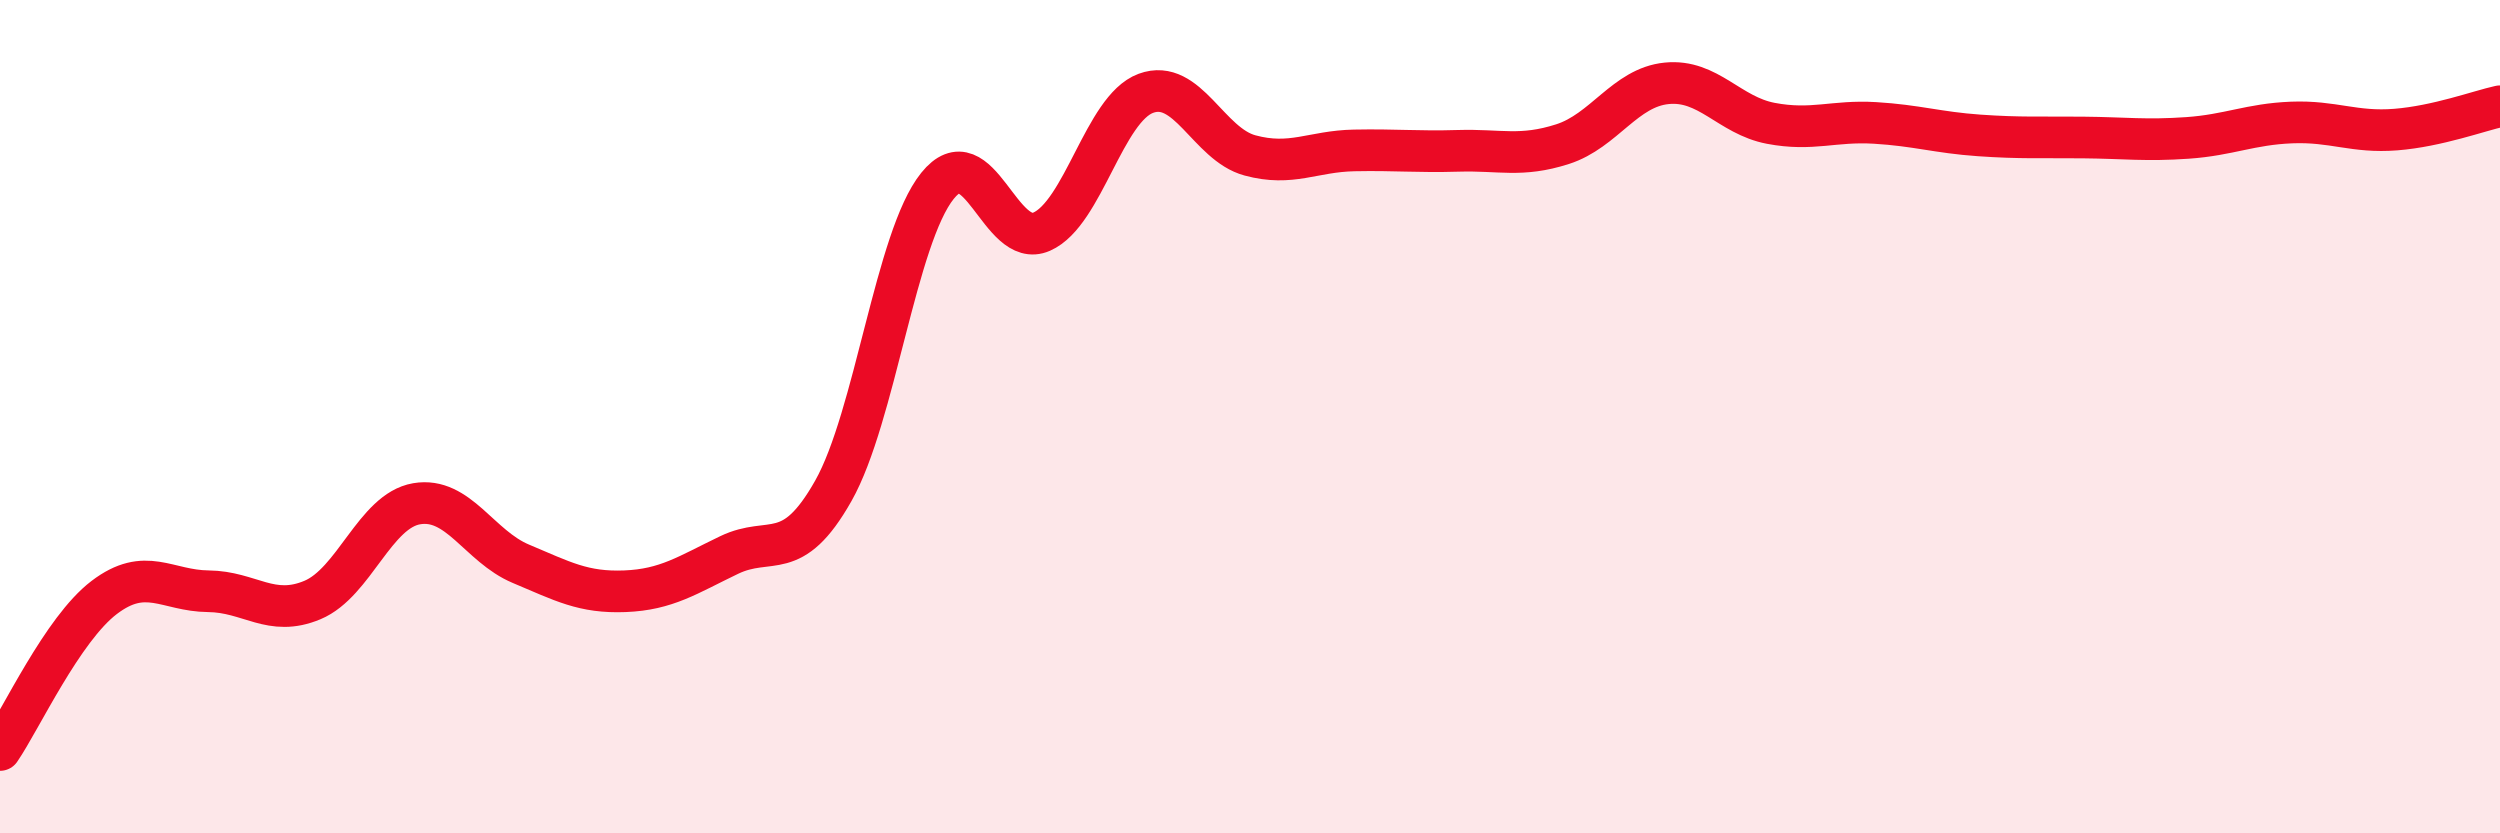 
    <svg width="60" height="20" viewBox="0 0 60 20" xmlns="http://www.w3.org/2000/svg">
      <path
        d="M 0,18 C 0.5,17.27 1.5,15.1 2.5,14.34 C 3.5,13.58 4,14.18 5,14.19 C 6,14.2 6.5,14.82 7.5,14.4 C 8.5,13.98 9,12.26 10,12.09 C 11,11.92 11.5,13.11 12.5,13.53 C 13.5,13.95 14,14.23 15,14.19 C 16,14.15 16.5,13.8 17.5,13.32 C 18.5,12.84 19,13.55 20,11.78 C 21,10.01 21.5,5.7 22.5,4.46 C 23.5,3.22 24,6 25,5.56 C 26,5.12 26.5,2.61 27.5,2.24 C 28.5,1.87 29,3.46 30,3.73 C 31,4 31.5,3.63 32.5,3.61 C 33.5,3.59 34,3.65 35,3.62 C 36,3.59 36.5,3.78 37.5,3.46 C 38.5,3.14 39,2.1 40,2 C 41,1.9 41.5,2.77 42.5,2.96 C 43.5,3.15 44,2.89 45,2.95 C 46,3.01 46.5,3.18 47.5,3.25 C 48.5,3.32 49,3.29 50,3.3 C 51,3.31 51.5,3.38 52.5,3.31 C 53.5,3.24 54,2.98 55,2.94 C 56,2.9 56.5,3.19 57.5,3.11 C 58.5,3.03 59.5,2.66 60,2.55L60 20L0 20Z"
        fill="#EB0A25"
        opacity="0.1"
        stroke-linecap="round"
        stroke-linejoin="round"
      />
      <path
        d="M 0,18 C 0.5,17.27 1.5,15.1 2.5,14.34 C 3.5,13.58 4,14.18 5,14.19 C 6,14.2 6.5,14.82 7.5,14.4 C 8.5,13.98 9,12.26 10,12.09 C 11,11.92 11.5,13.11 12.5,13.53 C 13.5,13.95 14,14.23 15,14.19 C 16,14.15 16.5,13.8 17.5,13.32 C 18.5,12.84 19,13.55 20,11.78 C 21,10.01 21.5,5.7 22.5,4.46 C 23.5,3.22 24,6 25,5.56 C 26,5.12 26.5,2.61 27.5,2.24 C 28.5,1.87 29,3.46 30,3.73 C 31,4 31.5,3.63 32.5,3.61 C 33.5,3.59 34,3.65 35,3.62 C 36,3.59 36.5,3.78 37.5,3.46 C 38.5,3.14 39,2.1 40,2 C 41,1.9 41.5,2.77 42.5,2.96 C 43.5,3.15 44,2.89 45,2.95 C 46,3.01 46.5,3.18 47.5,3.25 C 48.5,3.32 49,3.29 50,3.3 C 51,3.31 51.5,3.38 52.5,3.31 C 53.5,3.24 54,2.98 55,2.94 C 56,2.9 56.5,3.19 57.5,3.11 C 58.5,3.03 59.5,2.66 60,2.55"
        stroke="#EB0A25"
        stroke-width="1"
        fill="none"
        stroke-linecap="round"
        stroke-linejoin="round"
      />
    </svg>
  
